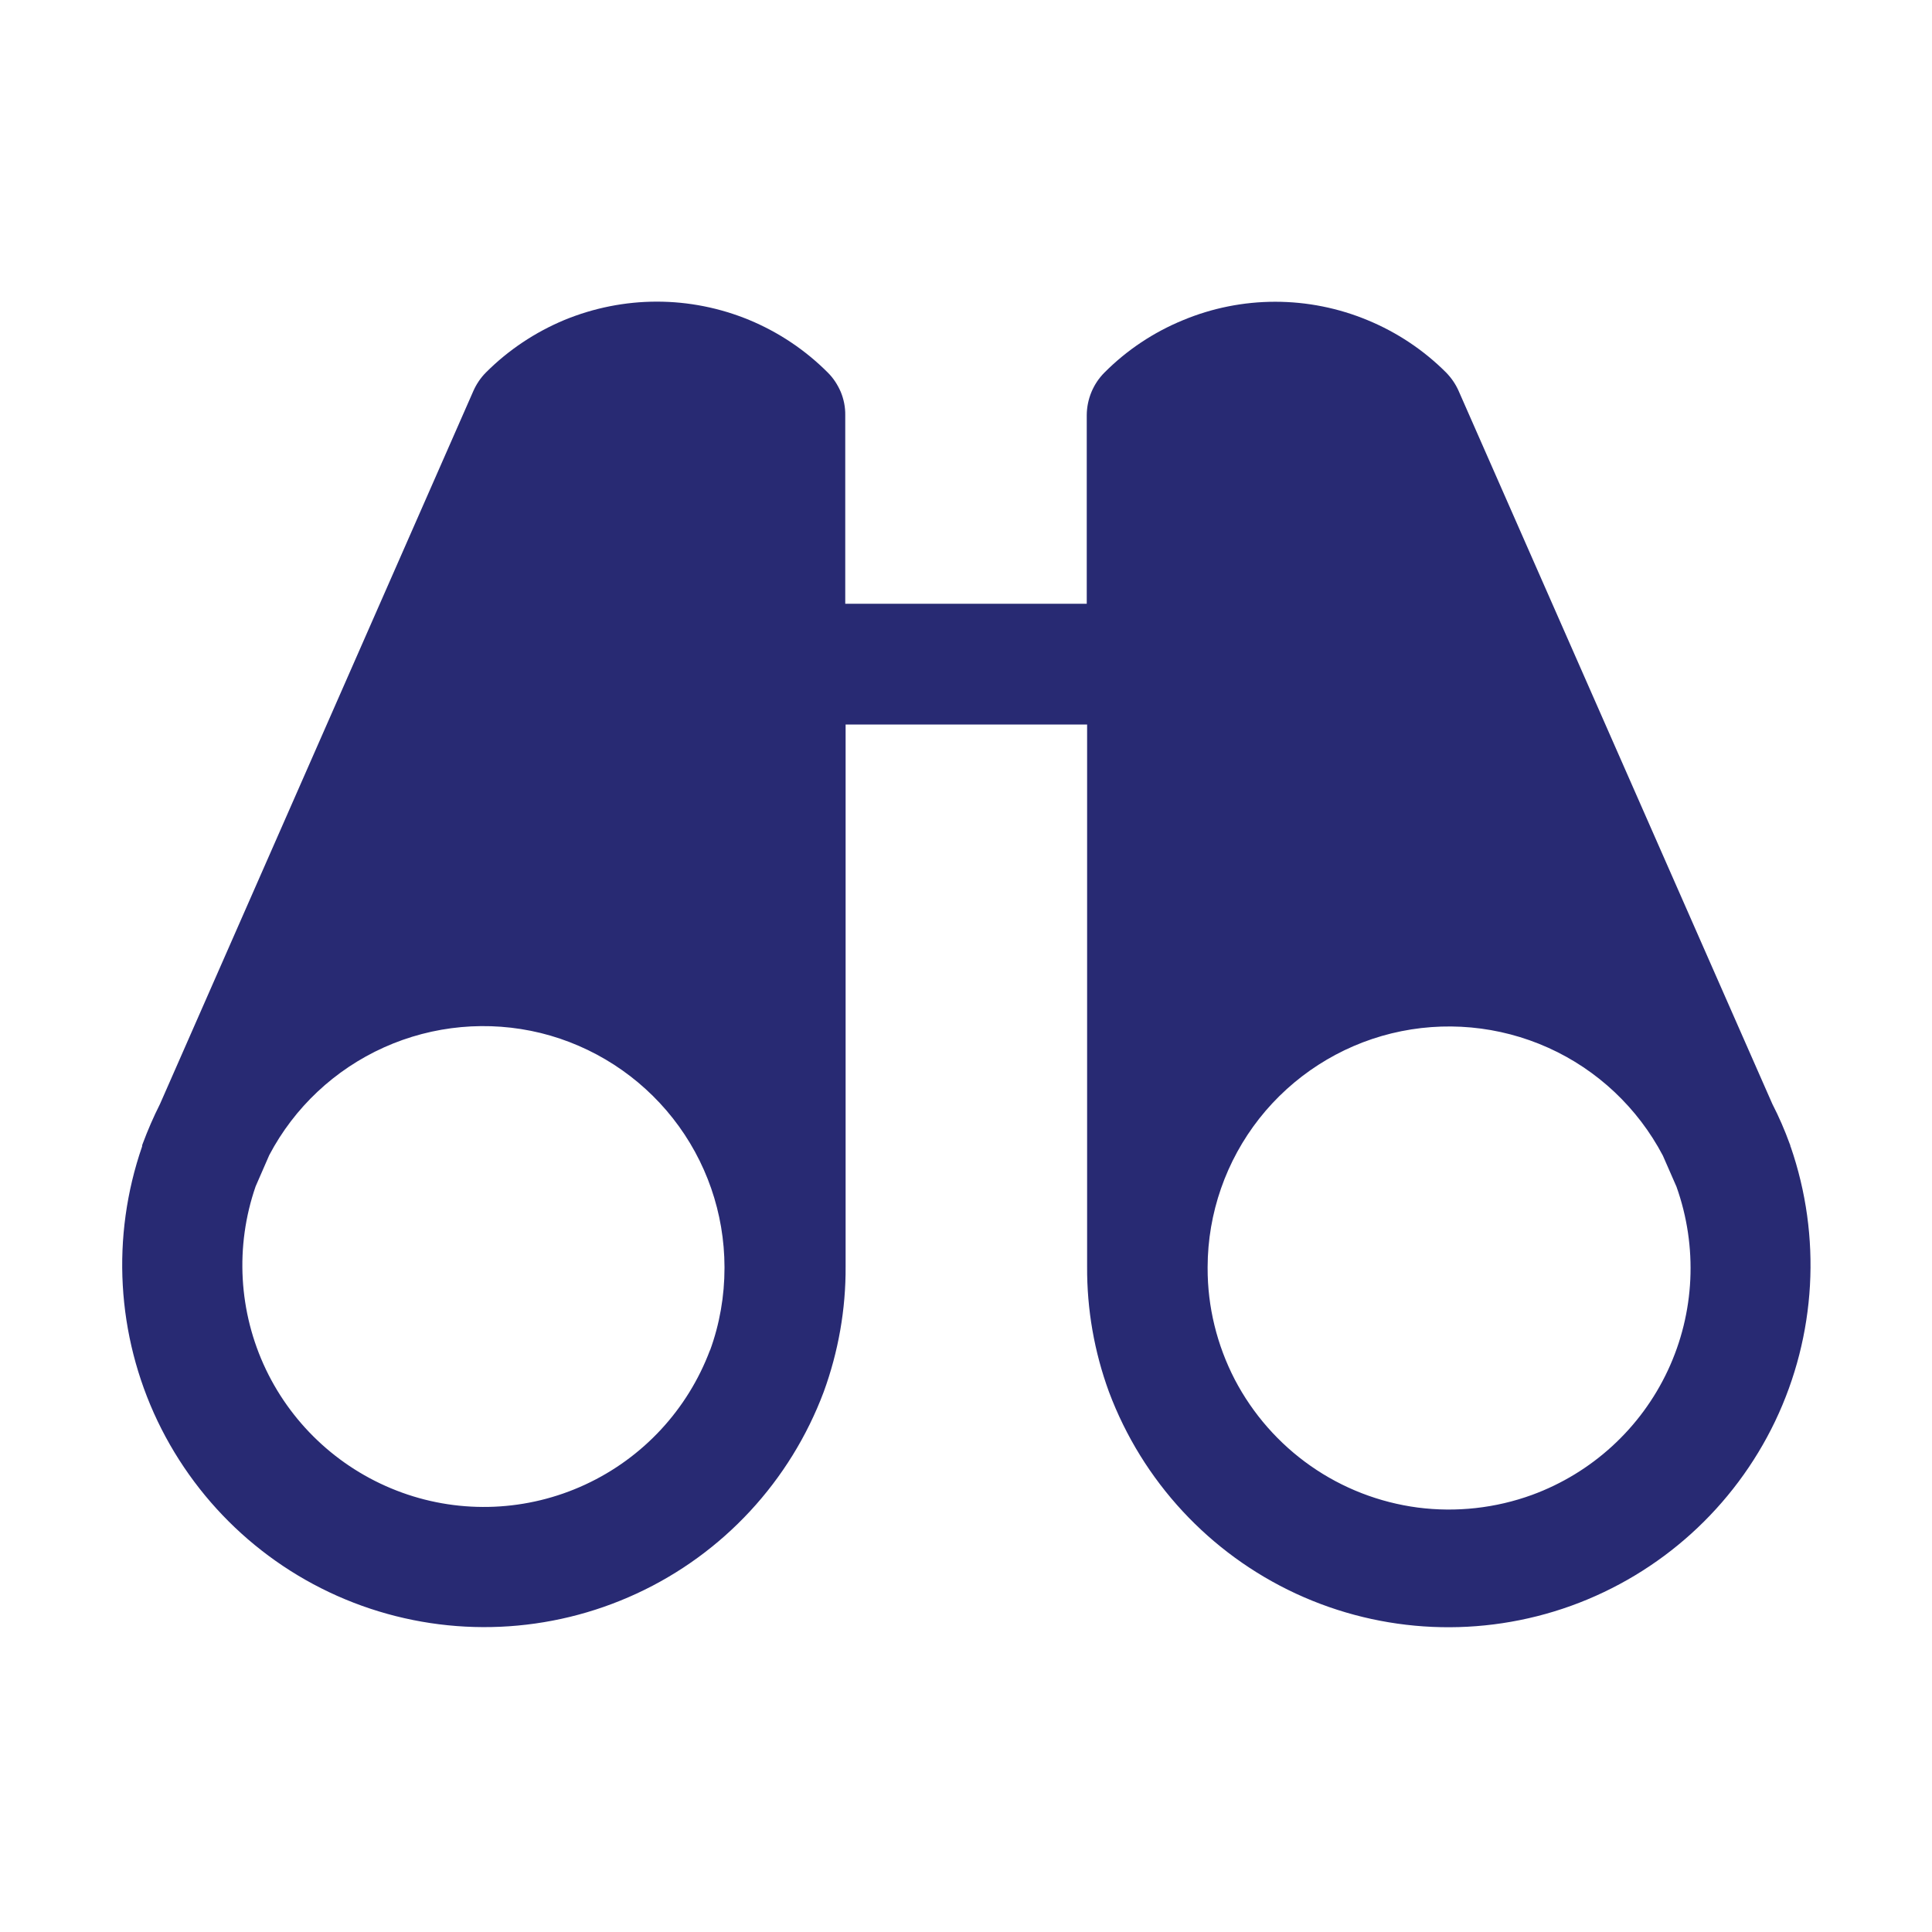 <svg width="16" height="16" viewBox="0 0 16 16" fill="none" xmlns="http://www.w3.org/2000/svg">
<path d="M14.827 9.494V9.488C14.826 9.483 14.824 9.478 14.822 9.474C14.781 9.361 14.733 9.25 14.678 9.143L12.08 3.238C12.055 3.181 12.019 3.129 11.976 3.085C11.79 2.899 11.569 2.752 11.327 2.652C11.084 2.551 10.824 2.499 10.561 2.499C10.298 2.499 10.038 2.551 9.796 2.652C9.553 2.752 9.332 2.899 9.147 3.085C9.053 3.179 9.001 3.306 9 3.438V5H7V3.438C7.001 3.372 6.988 3.307 6.963 3.246C6.937 3.186 6.901 3.13 6.854 3.084C6.668 2.898 6.448 2.751 6.205 2.65C5.963 2.55 5.703 2.498 5.44 2.498C5.177 2.498 4.917 2.55 4.674 2.65C4.432 2.751 4.211 2.898 4.025 3.084C3.981 3.128 3.946 3.18 3.921 3.236L1.325 9.143C1.271 9.25 1.223 9.361 1.181 9.474C1.179 9.478 1.178 9.483 1.177 9.487C1.177 9.487 1.177 9.492 1.177 9.494C0.919 10.24 0.965 11.057 1.305 11.769C1.646 12.481 2.253 13.031 2.996 13.298C3.738 13.565 4.556 13.529 5.273 13.197C5.989 12.866 6.545 12.265 6.822 11.526C6.943 11.194 7.005 10.843 7.003 10.489V6H9.003V10.49C9.001 10.843 9.062 11.194 9.184 11.527C9.461 12.266 10.017 12.866 10.733 13.198C11.45 13.53 12.268 13.566 13.01 13.299C13.753 13.031 14.36 12.482 14.701 11.77C15.041 11.058 15.087 10.241 14.829 9.495L14.827 9.494ZM5.88 11.181C5.695 11.674 5.324 12.074 4.846 12.295C4.369 12.516 3.823 12.54 3.329 12.361C2.834 12.182 2.429 11.816 2.202 11.341C1.976 10.867 1.945 10.322 2.117 9.825L2.23 9.566C2.438 9.171 2.773 8.857 3.18 8.674C3.587 8.491 4.044 8.449 4.478 8.555C4.911 8.662 5.297 8.911 5.573 9.262C5.849 9.613 5.999 10.046 6 10.493V10.5C6 10.733 5.96 10.965 5.88 11.184V11.181ZM12.688 12.38C12.386 12.49 12.061 12.526 11.742 12.485C11.423 12.443 11.118 12.325 10.854 12.14C10.591 11.956 10.375 11.71 10.226 11.425C10.078 11.139 10 10.822 10.001 10.5V10.493C10.002 10.047 10.153 9.614 10.429 9.263C10.705 8.913 11.091 8.664 11.524 8.558C11.958 8.452 12.415 8.494 12.822 8.677C13.229 8.86 13.563 9.175 13.771 9.57L13.884 9.828C14.061 10.325 14.036 10.872 13.812 11.35C13.588 11.828 13.184 12.198 12.688 12.38Z" fill="#282A73"/>
</svg>
